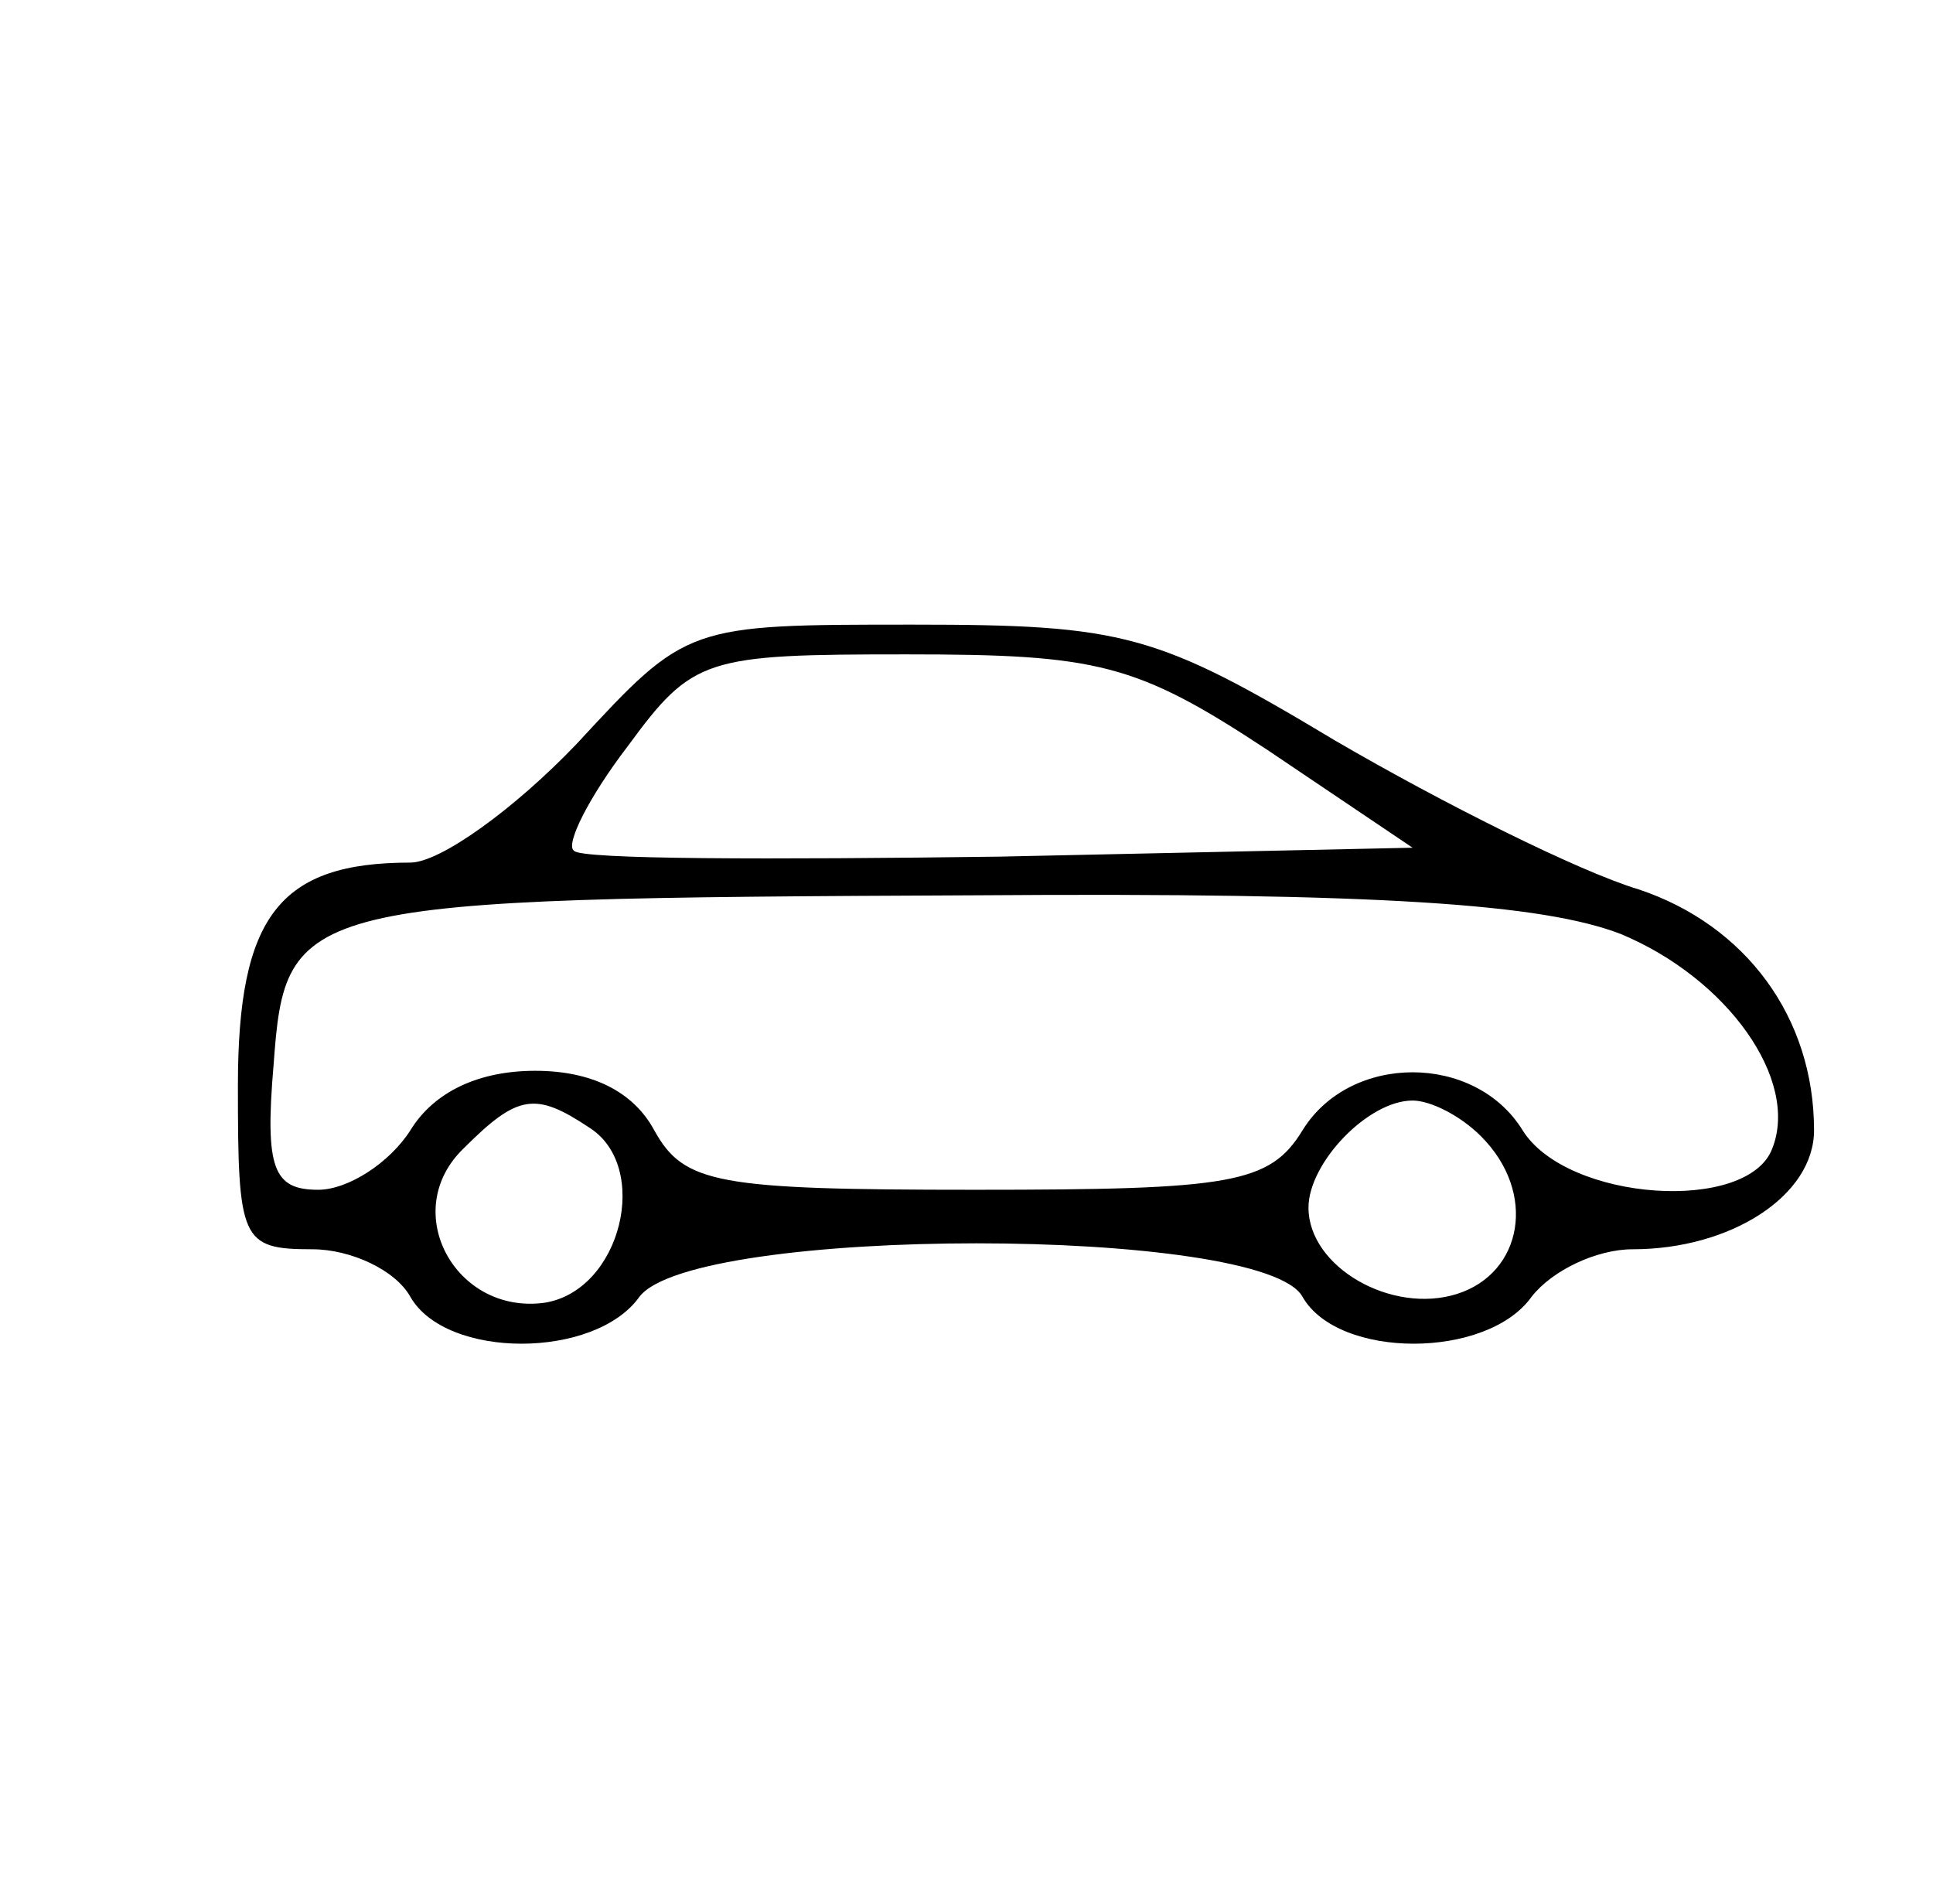 <?xml version="1.0" encoding="UTF-8" standalone="no"?> <svg xmlns="http://www.w3.org/2000/svg" version="1.0" width="65pt" height="64pt" viewBox="0 0 65 64" preserveAspectRatio="xMidYMid meet"><g transform="translate(0,64) scale(0.1,-0.1)" fill="#000000" stroke="none"><path d="M194 390 c-21 -22 -46 -40 -56 -40 -44 0 -58 -18 -58 -75 0 -52 1 -55 25 -55 13 0 28 -7 33 -16 12 -21 62 -21 77 0 18 24 210 24 223 0 12 -21 62 -21 77 0 7 9 22 16 34 16 33 0 61 18 61 40 0 38 -23 69 -59 81 -20 6 -66 29 -102 50 -60 36 -71 39 -142 39 -76 0 -76 0 -113 -40z m232 -2 l49 -33 -139 -3 c-76 -1 -141 -1 -143 2 -3 2 5 18 18 35 22 30 26 31 94 31 64 0 77 -3 121 -32z m119 -62 c36 -15 60 -49 51 -72 -8 -22 -69 -18 -84 6 -16 26 -58 26 -74 0 -11 -18 -24 -20 -110 -20 -87 0 -98 2 -108 20 -7 13 -21 20 -40 20 -19 0 -34 -7 -42 -20 -7 -11 -21 -20 -31 -20 -15 0 -18 7 -15 42 4 55 8 56 236 57 137 1 191 -3 217 -13z m-347 -65 c21 -13 11 -55 -15 -59 -30 -4 -49 31 -27 52 18 18 24 19 42 7z m300 -3 c19 -19 14 -46 -8 -53 -22 -7 -50 9 -50 29 0 15 20 36 35 36 6 0 16 -5 23 -12z"></path></g></svg> 